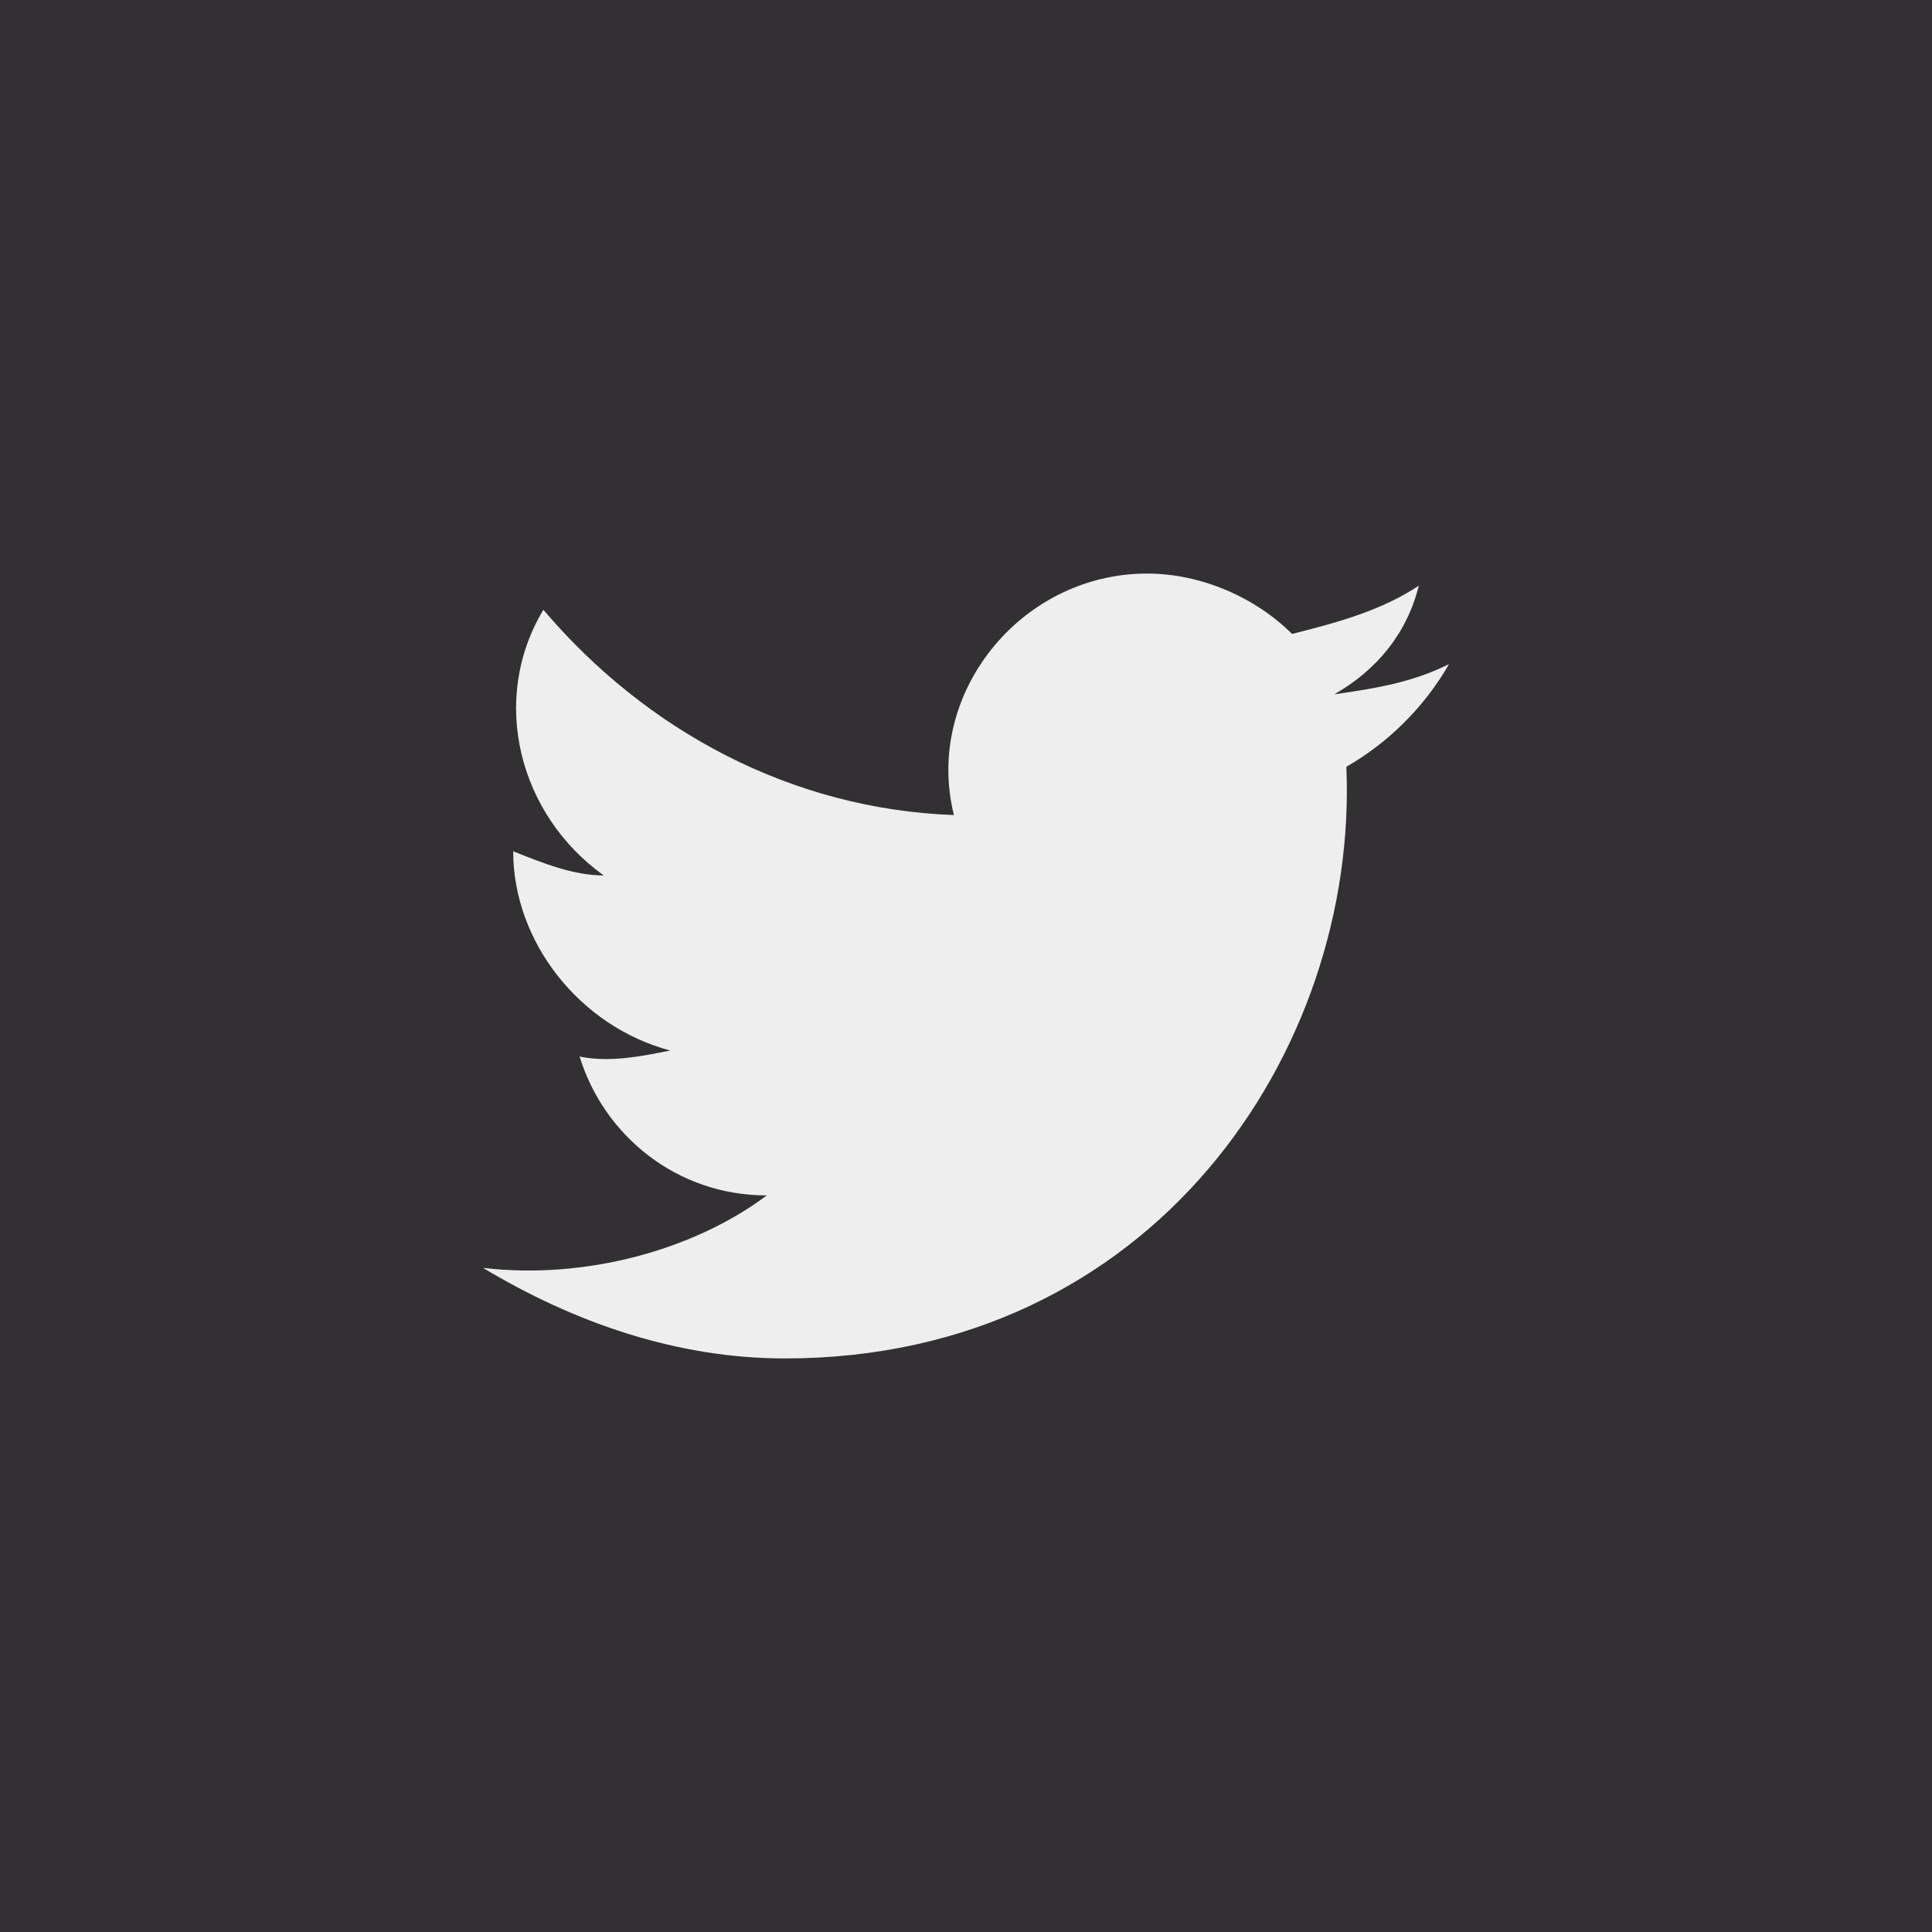 <svg width="40" height="40" viewBox="0 0 40 40" fill="none" xmlns="http://www.w3.org/2000/svg">
<rect width="40" height="40" fill="#EEEEEE"/>
<path fill-rule="evenodd" clip-rule="evenodd" d="M0 0H40V40H0V0ZM27.625 14.375C28.5 14.25 29.25 14.125 30 13.75C29.5 14.625 28.75 15.375 27.875 15.875C28.125 21.75 23.875 28.125 16.25 28.125C14 28.125 11.875 27.375 10 26.25C12.125 26.5 14.375 25.875 15.875 24.75C14 24.75 12.5 23.5 12 21.875C12.625 22 13.25 21.875 13.875 21.75C12 21.25 10.625 19.5 10.625 17.625C11.25 17.875 11.875 18.125 12.5 18.125C10.75 16.875 10.125 14.5 11.25 12.625C13.375 15.125 16.375 16.75 19.75 16.875C19.125 14.375 21.125 11.875 23.75 11.875C24.875 11.875 26 12.375 26.75 13.125C27.75 12.875 28.625 12.625 29.375 12.125C29.125 13.125 28.5 13.875 27.625 14.375Z" fill="#323033"/>
</svg>

